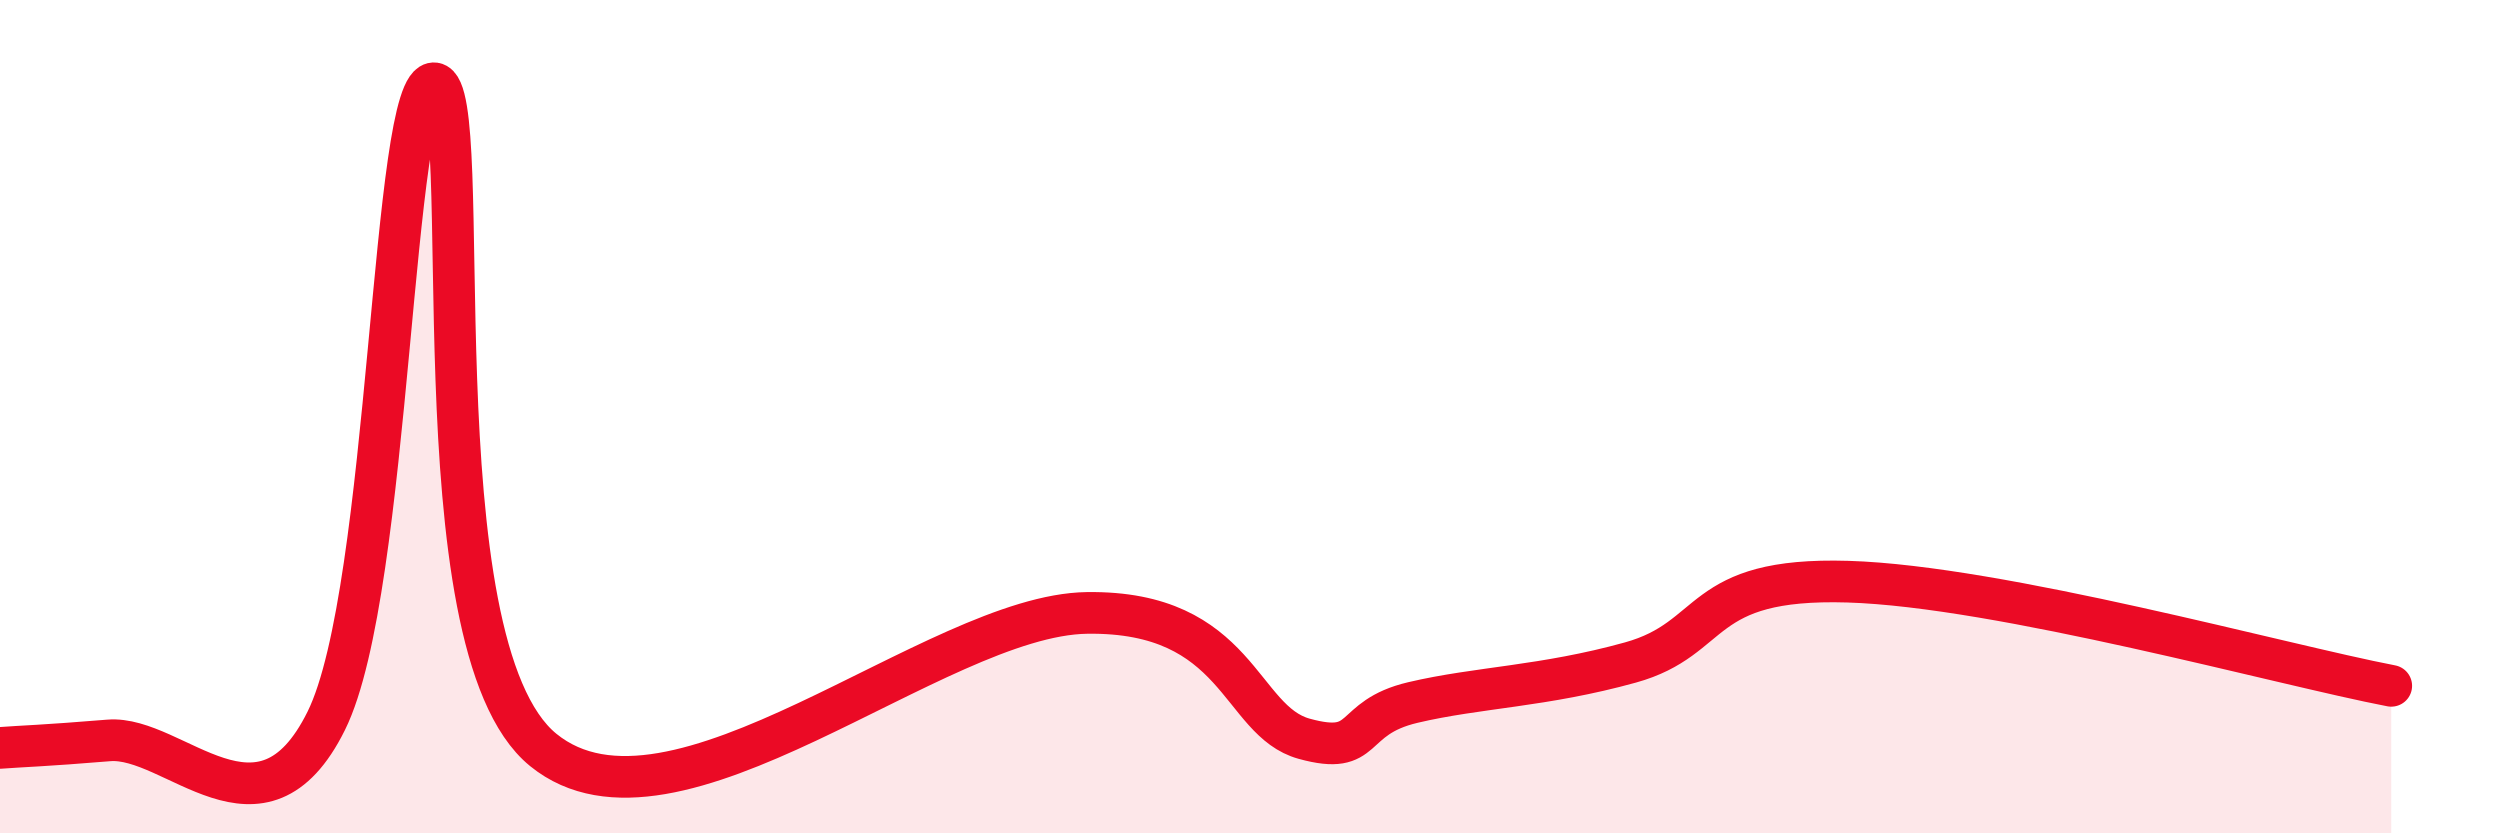 
    <svg width="60" height="20" viewBox="0 0 60 20" xmlns="http://www.w3.org/2000/svg">
      <path
        d="M 0,17.95 C 0.52,17.91 1.04,17.9 2.61,17.77 C 4.18,17.64 6.27,20.45 7.83,17.3 C 9.39,14.15 9.39,1.86 10.43,2 C 11.47,2.14 9.91,15.46 13.04,18 C 16.17,20.54 22.44,14.76 26.09,14.71 C 29.74,14.66 29.74,17.3 31.3,17.73 C 32.86,18.16 32.34,17.23 33.91,16.86 C 35.48,16.49 37.04,16.48 39.13,15.9 C 41.22,15.32 40.7,13.85 44.35,13.96 C 48,14.07 54.78,15.96 57.39,16.46L57.39 20L0 20Z"
        fill="#EB0A25"
        opacity="0.1"
        stroke-linecap="round"
        stroke-linejoin="round"
      />
      <path
        d="M 0,17.95 C 0.52,17.91 1.04,17.9 2.61,17.77 C 4.18,17.64 6.27,20.45 7.83,17.3 C 9.39,14.15 9.39,1.86 10.43,2 C 11.47,2.14 9.91,15.46 13.04,18 C 16.17,20.54 22.44,14.76 26.09,14.71 C 29.74,14.66 29.74,17.3 31.3,17.73 C 32.86,18.16 32.34,17.23 33.91,16.86 C 35.48,16.49 37.04,16.48 39.13,15.9 C 41.22,15.32 40.7,13.85 44.35,13.96 C 48,14.07 54.78,15.96 57.39,16.46"
        stroke="#EB0A25"
        stroke-width="1"
        fill="none"
        stroke-linecap="round"
        stroke-linejoin="round"
      />
    </svg>
  